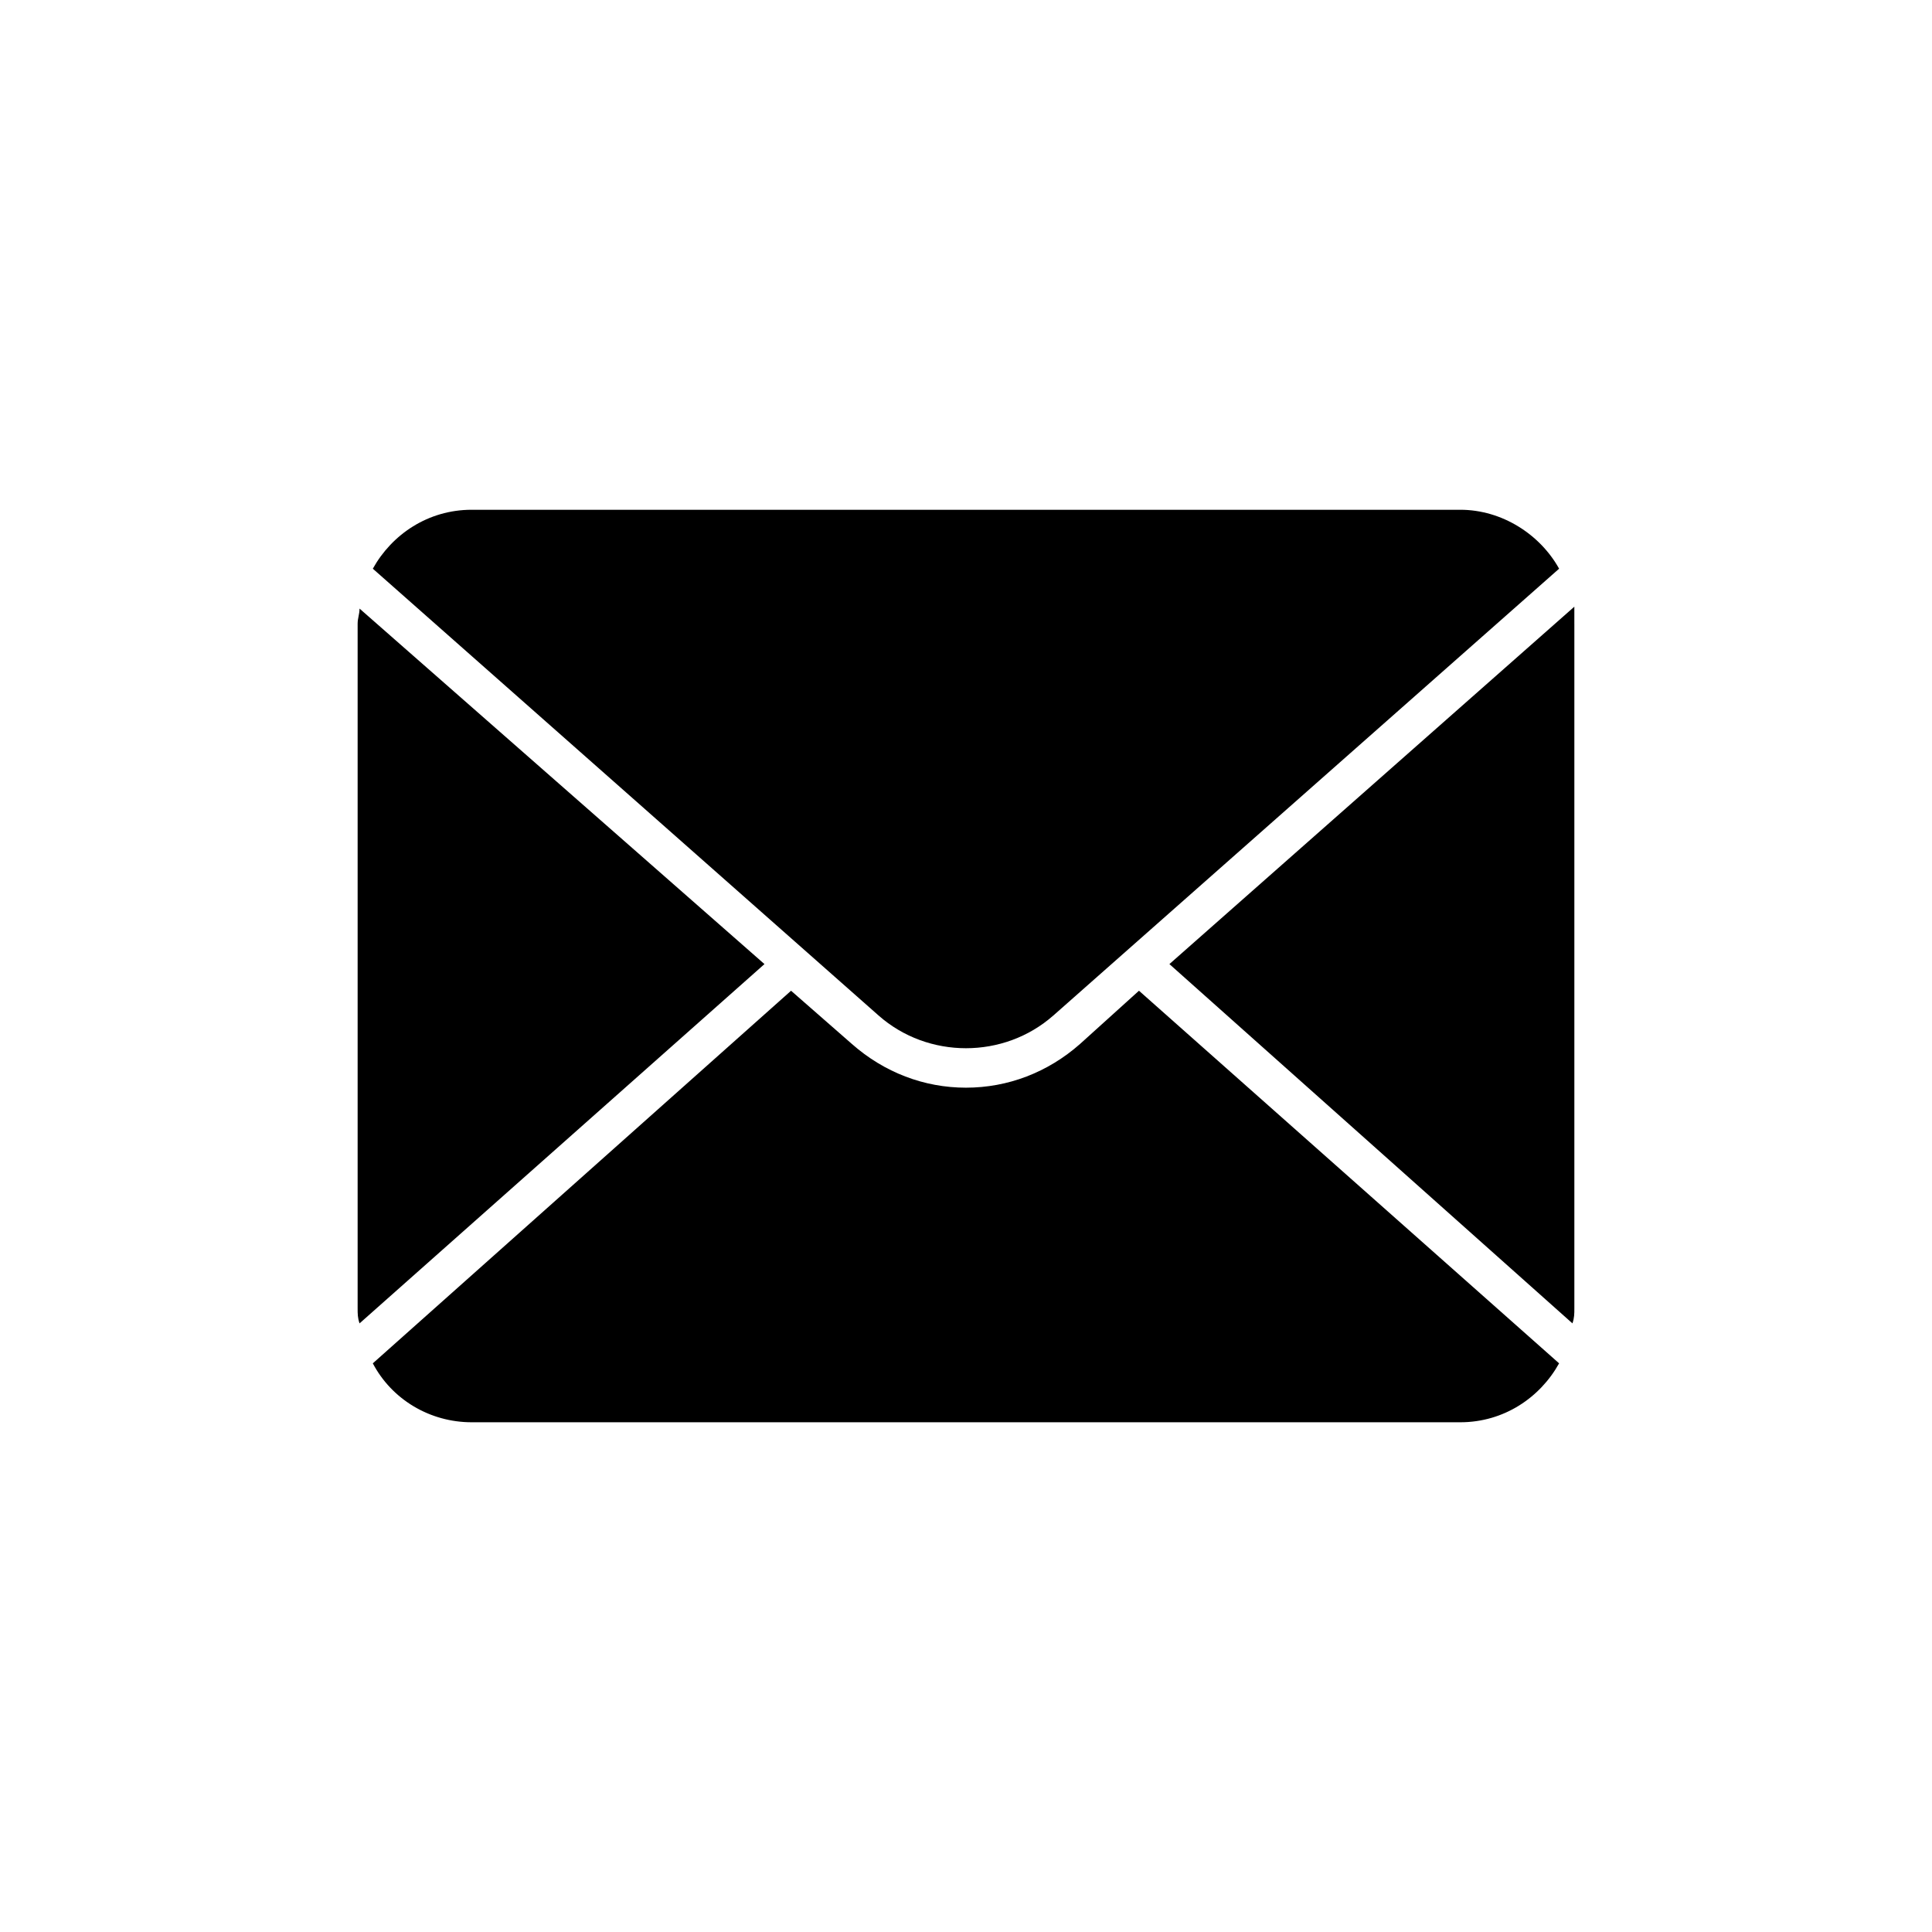 <?xml version="1.0" encoding="UTF-8"?>
<!-- The Best Svg Icon site in the world: iconSvg.co, Visit us! https://iconsvg.co -->
<svg fill="#000000" width="800px" height="800px" version="1.1" viewBox="144 144 512 512" xmlns="http://www.w3.org/2000/svg">
 <path d="m561.22 309.31v181.37c0 1.512 0 2.519-0.504 4.031l-106.81-95.219 107.31-94.715v4.531zm-138.05 103.79 134.01-118.39c-5.039-9.07-15.113-15.617-26.199-15.617h-261.98c-11.586 0-21.16 6.551-26.199 15.617l134.01 118.39c13.102 11.586 33.254 11.586 46.352 0zm-183.89-107.82c0 1.512-0.504 2.519-0.504 4.031v181.37c0 1.512 0 2.519 0.504 4.031l107.31-95.219zm190.94 115.38c-8.566 7.559-19.145 11.586-30.23 11.586-11.082 0-21.664-4.031-30.23-11.586l-16.121-14.105-110.84 98.742c5.039 9.574 15.113 15.617 26.199 15.617h261.98c11.586 0 21.16-6.551 26.199-15.617l-111.34-98.746z"/>
</svg>